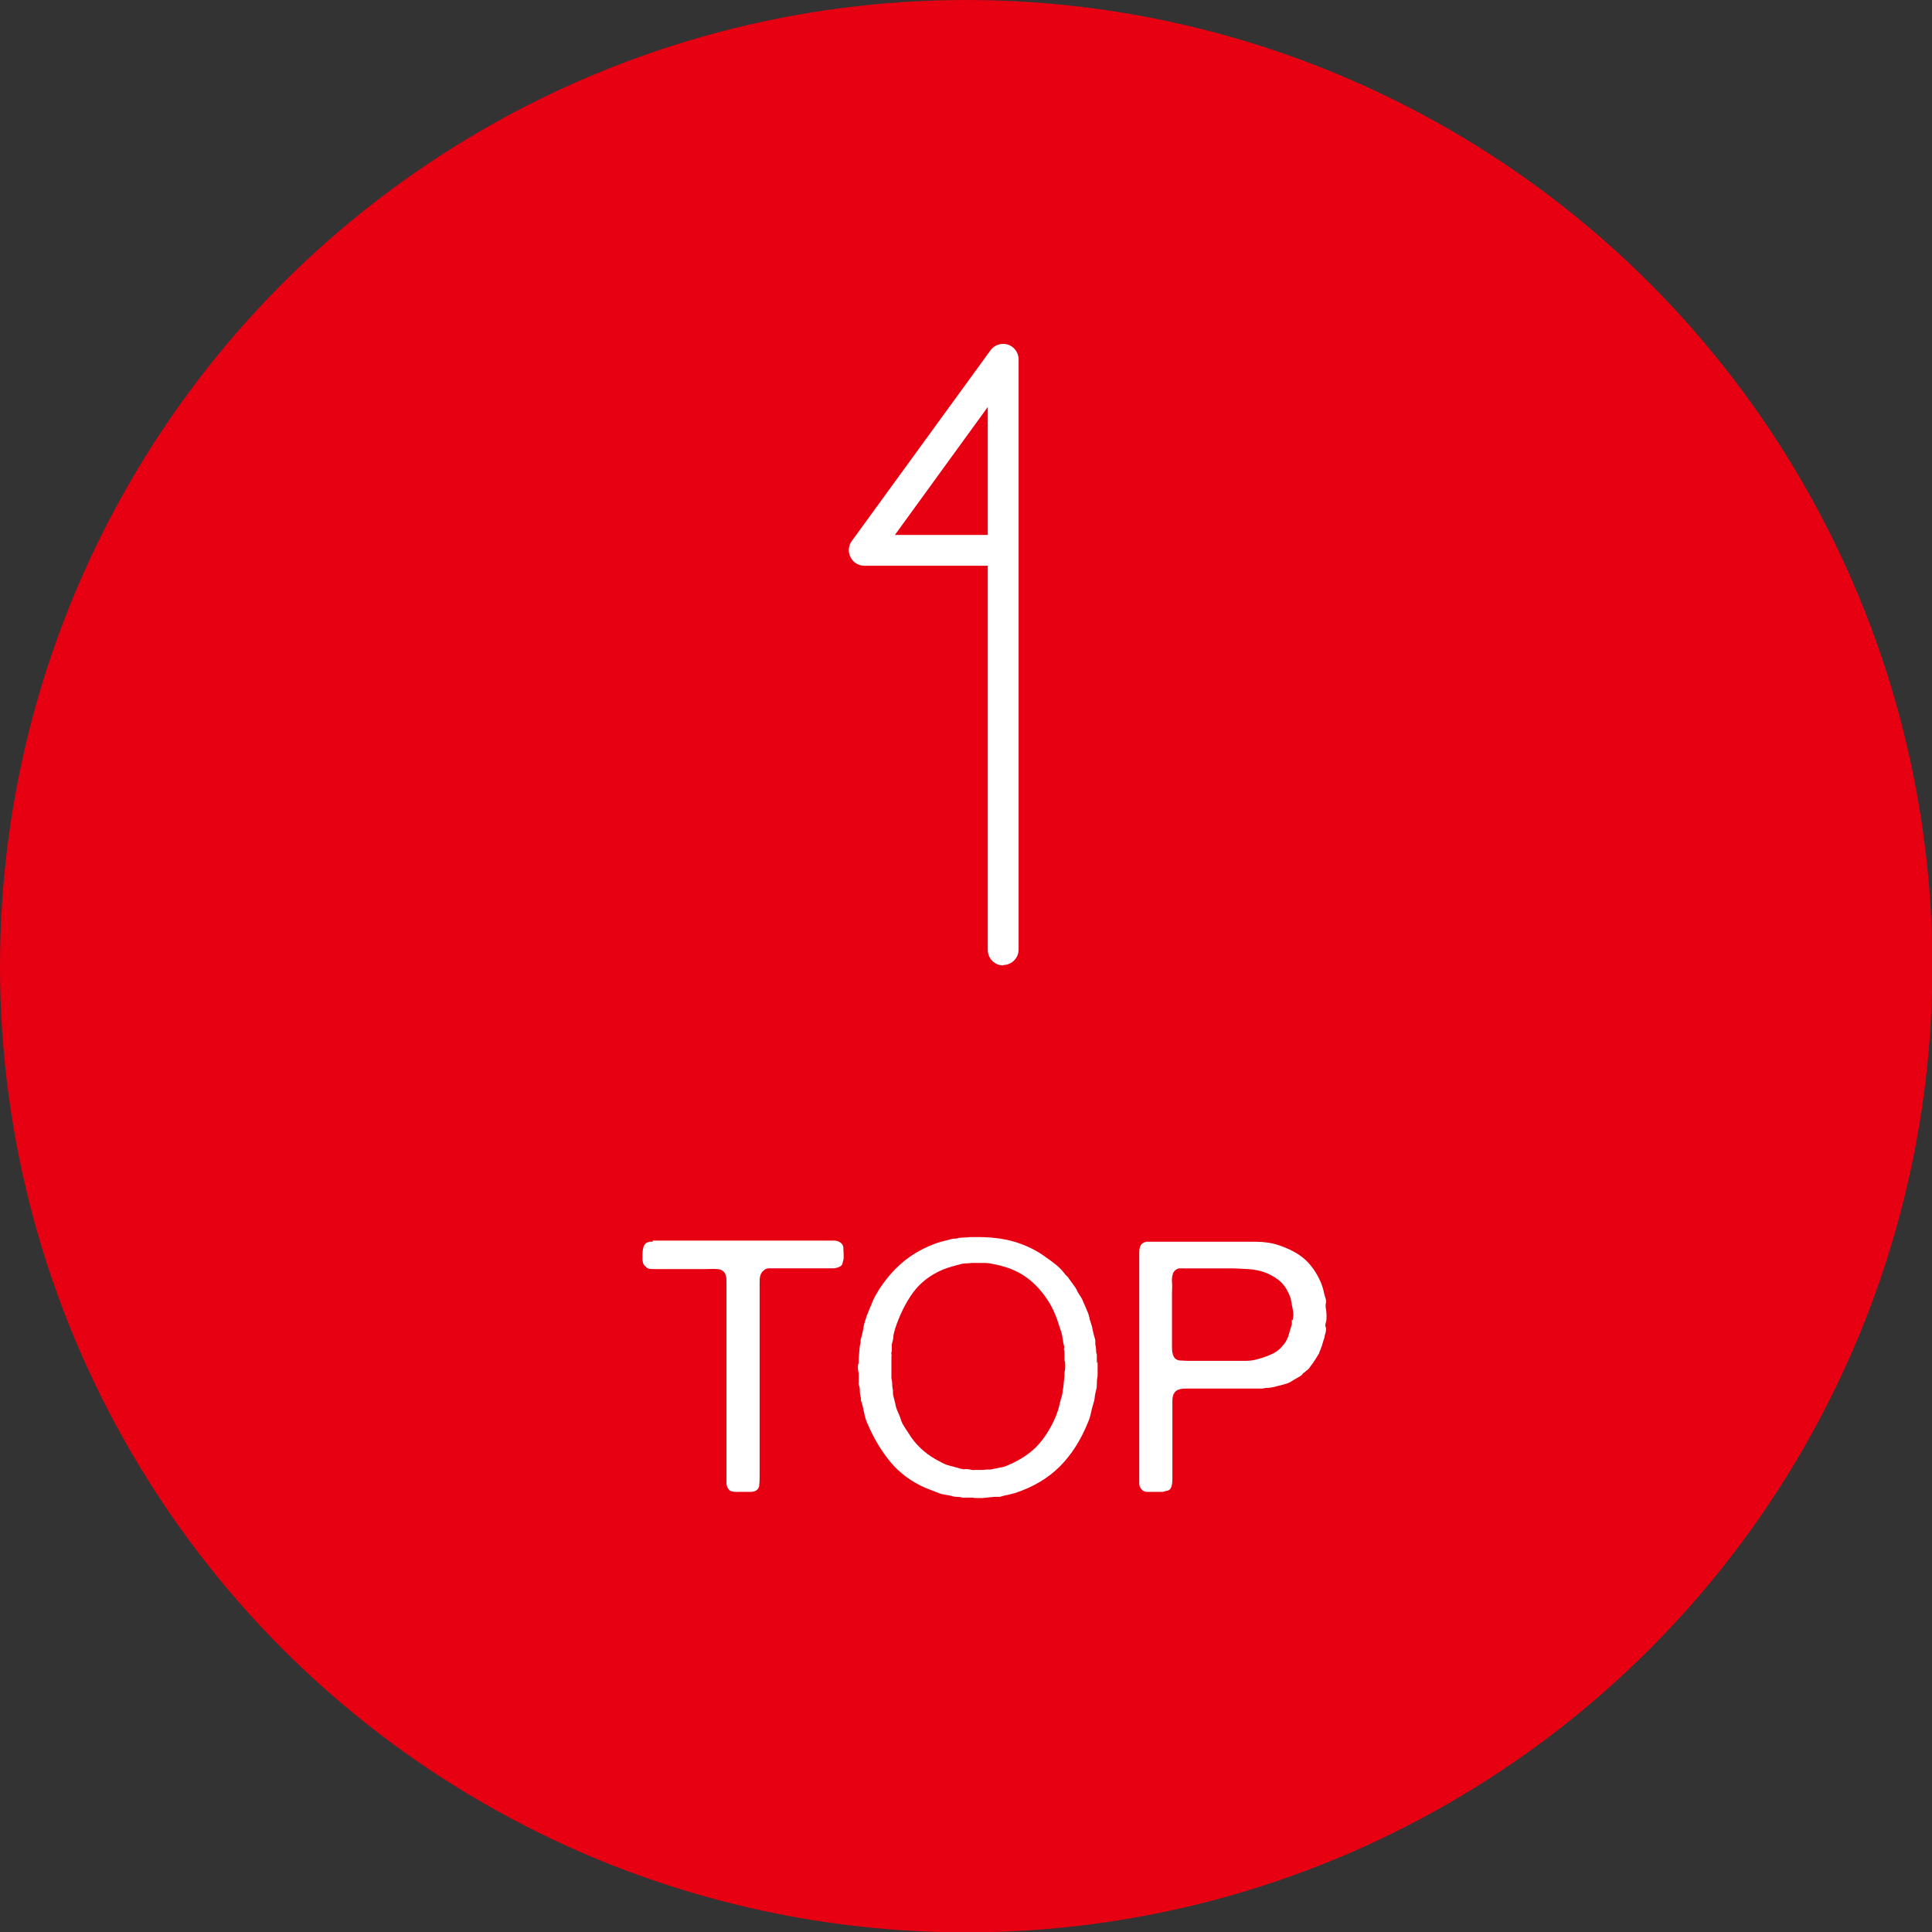 <?xml version="1.0" encoding="UTF-8"?>
<svg id="_レイヤー_2" xmlns="http://www.w3.org/2000/svg" viewBox="0 0 50.13 50.13">
  <rect x="0" y="0" width="50.13" height="50.13" fill="#333333" stroke="none"/>
  <defs>
    <style>
      .cls-1 {
        fill: #fff;
      }

      .cls-2 {
        fill: #e60012;
      }
    </style>
  </defs>
  <circle class="cls-2" cx="25.07" cy="25.07" r="25.07"/>
  <path class="cls-1" d="M26.03,25.05c-.22,0-.4-.18-.4-.4v-9.97h-3.2c-.15,0-.29-.08-.36-.22-.07-.13-.06-.3.03-.42l3.6-4.95c.1-.14.28-.2.45-.15.16.05.28.21.28.38v15.32c0,.22-.18.4-.4.4ZM23.22,13.88h2.41v-3.32l-2.41,3.32Z"/>
  <g>
    <path class="cls-1" d="M16.93,32.19h4.7c.06,0,.11.01.16.04.05.03.08.07.09.12,0,.05.01.12.01.2v.11s-.02.09-.03.12c0,.03-.03.06-.06.08-.05.03-.12.05-.2.05h-1.29c-.07,0-.13,0-.2,0-.06,0-.12,0-.17,0-.05,0-.1.03-.13.06-.04.03-.06.07-.08.12-.02.06-.02.13-.02.21s0,.16,0,.23v4.75c0,.09,0,.17-.01.25,0,.07-.04.13-.11.16-.03.01-.07.02-.11.02-.04,0-.09,0-.14,0h-.25c-.09,0-.15-.02-.18-.06-.04-.05-.06-.11-.06-.17s0-.14,0-.22v-4.73c0-.07,0-.14,0-.23s0-.16-.02-.21c-.03-.1-.1-.15-.21-.16s-.22,0-.34,0h-1.01c-.07,0-.16,0-.25,0-.09,0-.17,0-.21-.02-.02-.01-.04-.02-.05-.04-.02-.01-.03-.03-.05-.05-.02-.02-.03-.06-.04-.12,0-.06,0-.11,0-.16s.01-.11.02-.16c.01-.05.03-.08.05-.1.01-.02.03-.03.05-.04.02,0,.04-.02.07-.02.01,0,.02,0,.04,0,.01,0,.02,0,.04,0Z"/>
    <path class="cls-1" d="M28.48,35.33s0,.07,0,.13,0,.1,0,.13v.11c-.01.06-.02.12-.02.19s0,.12-.02.18c-.01.05-.02.09-.03.14,0,.04-.01.09-.02.14-.03.1-.06.2-.08.3-.02.1-.05.19-.09.28-.18.44-.42.82-.72,1.12-.3.3-.68.53-1.16.69-.07.02-.13.03-.2.05-.07.01-.13.03-.2.05-.03,0-.06,0-.08,0s-.05,0-.07,0l-.3.03s-.06,0-.12,0c-.06,0-.11,0-.12-.01-.03,0-.06,0-.09,0-.03,0-.05,0-.08,0h-.1s-.08-.02-.12-.02c-.04,0-.08,0-.12-.01-.06-.02-.12-.03-.18-.04s-.12-.02-.18-.04c-.06-.02-.12-.05-.18-.07-.06-.02-.12-.05-.18-.07-.37-.16-.68-.39-.92-.68-.24-.29-.44-.63-.6-1.01-.04-.09-.06-.17-.08-.27s-.04-.19-.07-.28c-.01-.02-.02-.05-.01-.06,0-.02,0-.04-.01-.07-.01-.04-.02-.09-.02-.14s0-.1-.02-.15c-.01-.02-.02-.05-.01-.07,0-.02,0-.05,0-.06v-.19s-.02-.07-.02-.13,0-.1.02-.13v-.12l.03-.33s.02-.07.02-.11,0-.07.02-.11c.02-.1.05-.19.06-.29.02-.09.05-.18.08-.27.05-.12.09-.23.14-.34.04-.11.1-.21.16-.31.17-.27.37-.51.6-.71s.51-.37.82-.49c.07-.03.14-.05.21-.07.08-.02.15-.04.23-.06.04-.01.07-.02.11-.02s.08,0,.11-.02c.05,0,.1-.01.14-.01.05,0,.09,0,.14-.01.01,0,.03,0,.05,0,.02,0,.03,0,.05,0,.41-.01.76.03,1.07.12.3.09.57.22.8.39.09.06.18.13.26.19.09.07.16.14.23.23.02.03.04.05.06.07.02.02.05.04.06.07.04.05.07.1.11.15.04.05.07.1.1.15.01.03.02.06.04.08.01.02.03.05.05.08.02.04.05.07.06.11.05.11.1.23.15.35.01.04.02.07.03.11,0,.03.02.07.03.11.02.06.04.12.05.19.01.06.03.13.05.2.01.03.02.06.02.09s0,.06,0,.09c.01.04.02.09.02.13s0,.09.02.14v.05s0,.06,0,.09c0,.03,0,.06,0,.09ZM27.62,35.62s.02-.08.02-.16,0-.13-.02-.16v-.07s0-.06,0-.08c0-.02,0-.05,0-.08-.01-.03-.02-.06-.01-.09s0-.06-.01-.09c-.01-.05-.02-.11-.03-.16,0-.05-.02-.11-.03-.16-.03-.09-.06-.17-.08-.24s-.05-.15-.08-.22c-.1-.25-.25-.48-.43-.68s-.39-.36-.64-.47c-.13-.06-.29-.11-.48-.15-.09-.02-.18-.04-.29-.04s-.21,0-.32,0c-.04,0-.08.01-.12.01-.04,0-.08,0-.13.01-.09.02-.18.05-.26.07s-.16.05-.24.08c-.33.14-.59.34-.78.6-.19.26-.34.57-.46.92-.02.07-.04.14-.05.21,0,.07-.02.14-.04.21,0,.03,0,.06,0,.09s0,.06,0,.09c-.01.02-.02.05-.01.08s0,.05,0,.08v.08s0,.09,0,.16,0,.13,0,.16c0,.02,0,.05,0,.07,0,.02,0,.04,0,.07.01.05.02.1.02.16,0,.06.01.11.02.16,0,.02,0,.05,0,.07,0,.02,0,.04.01.07.02.07.03.13.05.2.01.07.03.13.06.2.03.07.06.13.08.2s.05.13.09.19c.03.05.06.1.09.14.03.05.06.09.09.14.19.27.44.48.74.63.09.05.17.09.26.11.09.02.18.05.29.08.04.01.08.02.12.01.04,0,.08,0,.12.01.04.01.08.02.12.01.05,0,.09,0,.14,0h.09s.06-.01.09-.01c.03,0,.06,0,.09,0,.09-.02.17-.03.24-.05.08-.01.15-.03.21-.06.31-.13.57-.3.76-.5s.36-.47.49-.78c.03-.08.06-.16.08-.25s.04-.17.07-.26c.01-.04.02-.07.02-.11s.01-.08.02-.12l.03-.3v-.08Z"/>
    <path class="cls-1" d="M34.4,33.93s.02.11.02.2,0,.14-.02.19c-.01.04-.02.08,0,.12s0,.08,0,.12c-.01.04-.02.07-.03.11,0,.04-.02.08-.03.11-.01.05-.03.09-.04.14-.02.04-.03.09-.05.13-.01.02-.02.04-.02.05,0,.02-.01.03-.02.04-.07.12-.14.23-.22.33-.01.02-.03.05-.06.07-.03.02-.05.04-.07.06-.02.01-.05.03-.06.05s-.04.04-.05.05l-.19.11c-.07.05-.15.09-.24.11s-.18.05-.27.07c-.05.01-.1.02-.15.02-.05,0-.1.01-.15.02-.02,0-.05,0-.07,0s-.04,0-.06,0c-.03,0-.06,0-.09,0-.03,0-.06,0-.09,0h-1.38c-.09,0-.19,0-.3,0s-.19.02-.24.06c-.07.05-.1.14-.1.27s0,.25,0,.36v1.34c0,.08,0,.18,0,.3,0,.12-.01.2-.04.25-.02.04-.05.06-.09.07-.03,0-.07.02-.12.03h-.16c-.09,0-.17,0-.25,0-.07,0-.13-.04-.16-.09-.03-.04-.04-.09-.04-.15v-5.74c0-.07,0-.14,0-.22,0-.08.01-.15.04-.2.02-.04.07-.07.14-.09.01,0,.02,0,.04,0,.01,0,.02,0,.04,0h2.08c.23,0,.46,0,.68,0,.22,0,.42.03.6.09.27.09.5.21.67.36.17.15.31.35.42.6.03.07.05.14.07.21.01.07.04.15.06.23.01.04.01.08,0,.12s0,.08,0,.12ZM33.54,34.26c.02-.09.03-.18,0-.3-.02-.11-.04-.2-.05-.27-.06-.17-.14-.31-.24-.41s-.23-.18-.39-.25c-.13-.05-.29-.09-.46-.1-.17-.01-.35-.02-.54-.02h-1.18s-.03,0-.04,0-.03,0-.05,0c-.07.02-.12.06-.15.12-.02.06-.04.14-.03.24s0,.19,0,.28v1.1c0,.09,0,.19,0,.3,0,.11.01.19.05.26.03.05.08.08.14.09.06,0,.14.01.21.01h1.23c.09,0,.19,0,.28,0,.1,0,.18-.01.26-.03.16-.04.31-.09.43-.15.13-.06.23-.15.32-.27.05-.07.09-.15.11-.23s.05-.17.08-.27c0-.02,0-.06,0-.12Z"/>
  </g>
</svg>